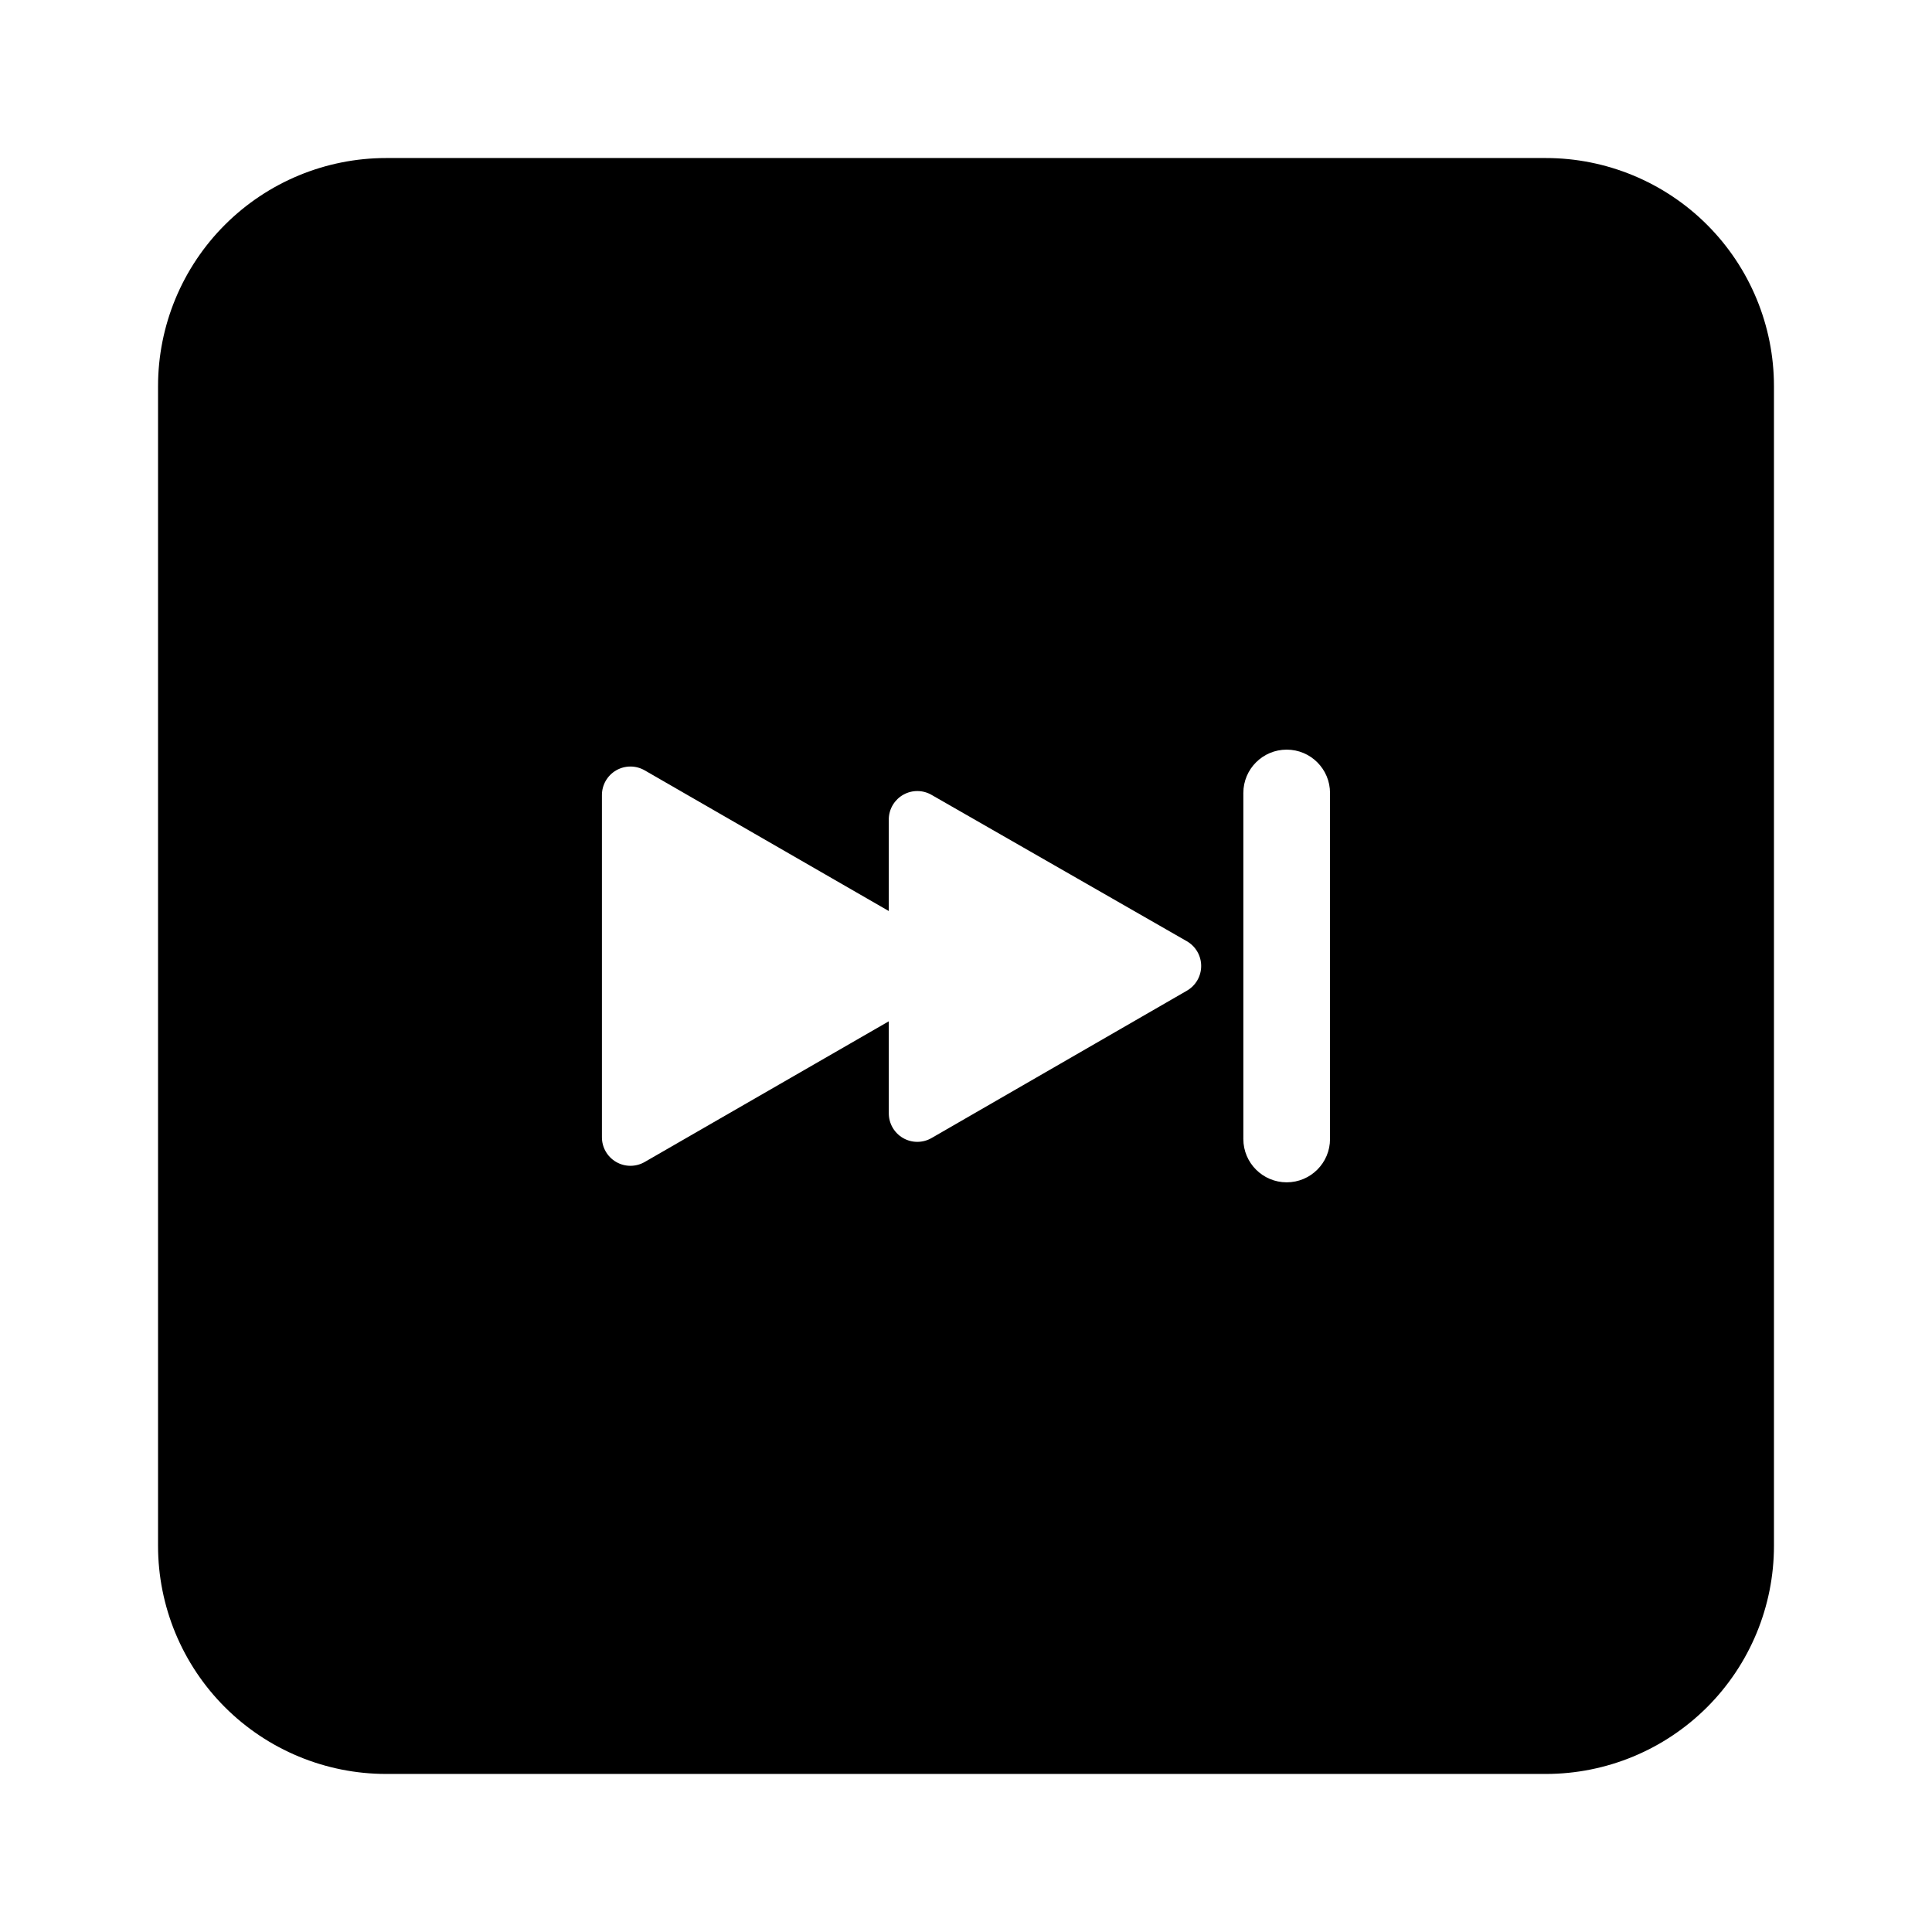 <?xml version="1.0" encoding="UTF-8"?>
<!-- Uploaded to: SVG Repo, www.svgrepo.com, Generator: SVG Repo Mixer Tools -->
<svg fill="#000000" width="800px" height="800px" version="1.1" viewBox="144 144 512 512" xmlns="http://www.w3.org/2000/svg">
 <path d="m553.66 185.88h-307.32c-16.035 0-31.41 6.371-42.75 17.707-11.336 11.34-17.707 26.715-17.707 42.75v307.32c0 16.035 6.371 31.41 17.707 42.75 11.34 11.336 26.715 17.707 42.75 17.707h307.32c16.035 0 31.41-6.371 42.75-17.707 11.336-11.34 17.707-26.715 17.707-42.75v-307.32c0-16.035-6.371-31.41-17.707-42.75-11.34-11.336-26.715-17.707-42.75-17.707zm-174.12 253.16v-24.383l-64.688 37.281c-2.348 1.355-5.238 1.352-7.582-0.016-2.34-1.363-3.773-3.875-3.754-6.586v-90.684c0.016-2.691 1.461-5.172 3.797-6.512 2.336-1.34 5.207-1.332 7.539 0.012l64.688 37.281v-24.484c0.086-2.656 1.562-5.07 3.883-6.359 2.324-1.293 5.152-1.27 7.453 0.062l67.664 38.793c2.34 1.348 3.785 3.848 3.785 6.551s-1.445 5.199-3.785 6.547l-67.664 39.047c-2.34 1.352-5.219 1.348-7.559 0-2.34-1.352-3.777-3.848-3.777-6.551zm116.93 6.801c0 6.344-5.141 11.488-11.484 11.488s-11.488-5.144-11.488-11.488v-91.691c0-6.344 5.144-11.488 11.488-11.488s11.484 5.144 11.484 11.488z"/>
</svg>